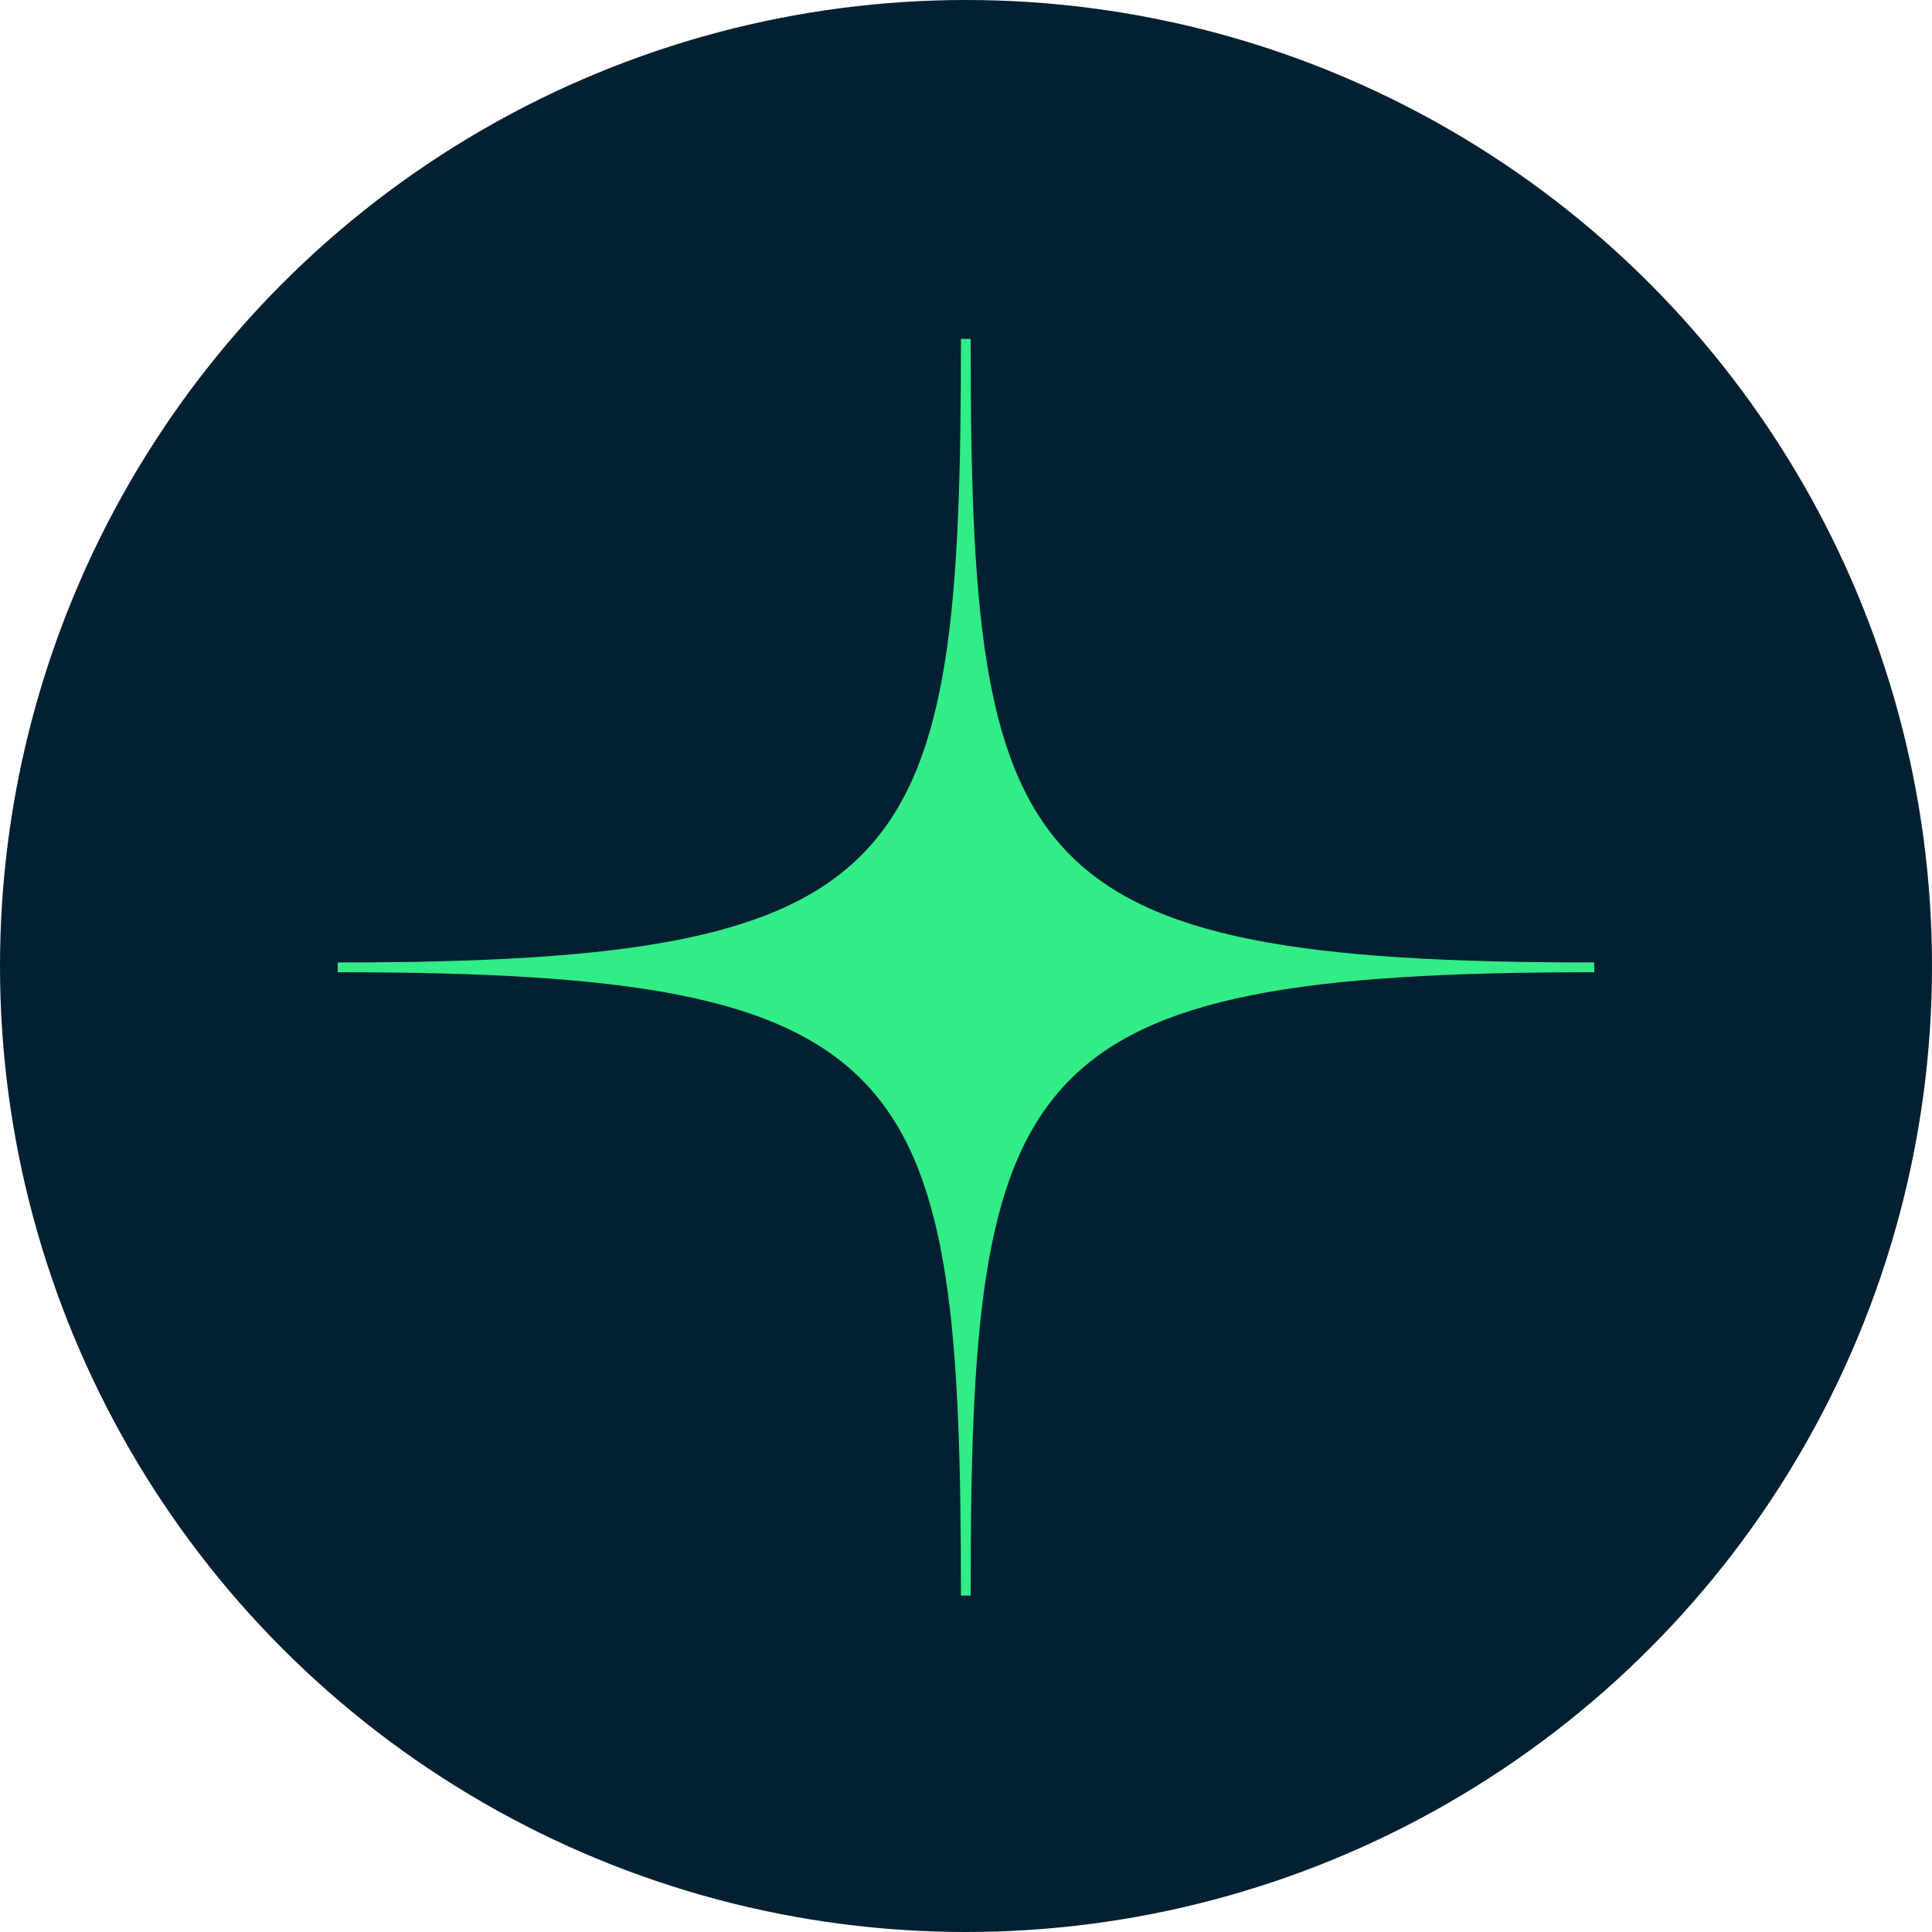 <svg xmlns="http://www.w3.org/2000/svg" width="45" height="45" viewBox="0 0 45 45"><g id="Group_476" data-name="Group 476" transform="translate(-607 -2440)"><circle id="Ellipse_51" data-name="Ellipse 51" cx="22.5" cy="22.5" r="22.5" transform="translate(607 2440)" fill="#022031"></circle><path id="Path_110" data-name="Path 110" d="M184.039,91.864v-.227c13.536,0,14.517-2.2,14.517-14.524h.226c0,12.328.99,14.524,14.525,14.524v.227c-13.536,0-14.525,2.19-14.525,14.519h-.226c0-12.329-.982-14.519-14.517-14.519" transform="translate(430.826 2370.781)" fill="#31ec87" fill-rule="evenodd"></path></g></svg>